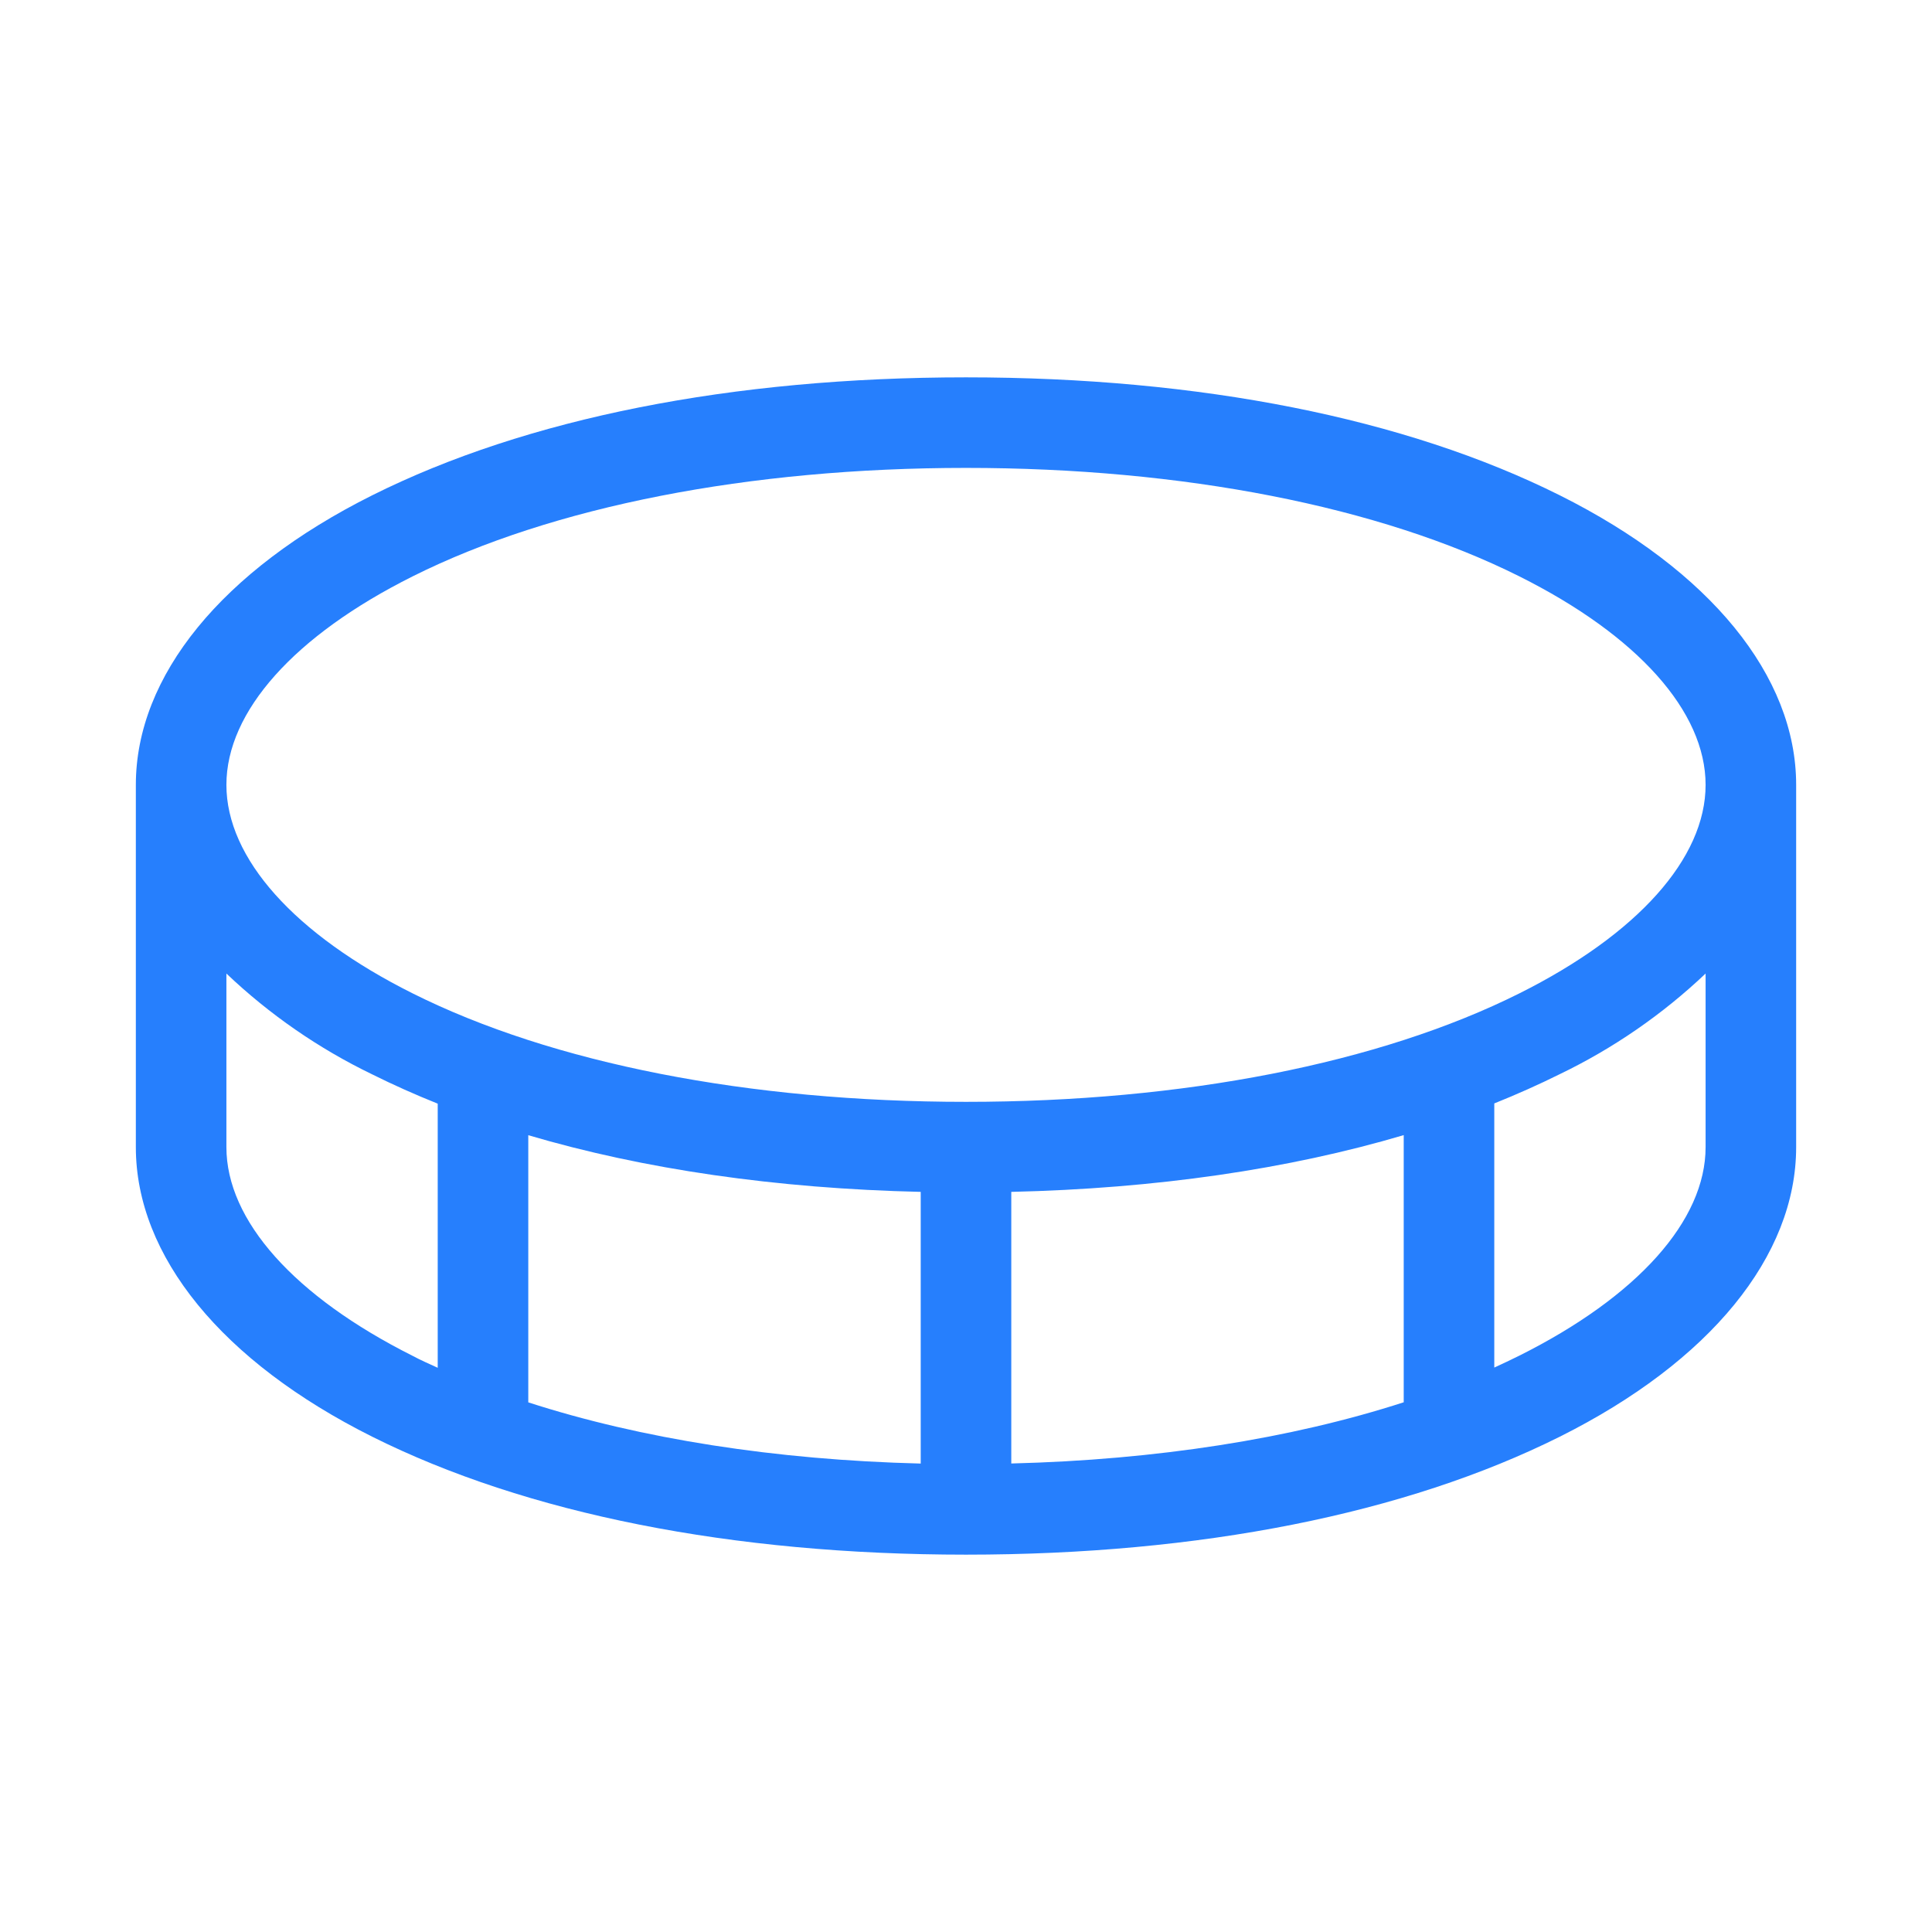 <?xml version="1.0" encoding="UTF-8"?> <svg xmlns="http://www.w3.org/2000/svg" width="402" height="402" viewBox="0 0 402 402" fill="none"> <path d="M324.552 103.06C292.439 87.011 249.68 78.516 201 78.516C152.32 78.516 109.561 87.011 77.448 103.06C46.183 118.684 28.266 140.653 28.266 163.312V238.688C28.266 261.347 46.183 283.316 77.448 298.94C109.561 314.989 152.32 323.484 201 323.484C249.68 323.484 292.439 314.989 324.552 298.94C355.817 283.316 373.734 261.347 373.734 238.688V163.312C373.734 140.653 355.817 118.684 324.552 103.06ZM85.865 119.925C114.963 105.368 155.854 97.359 201 97.359C246.146 97.359 287.037 105.368 316.135 119.925C340.758 132.236 354.891 148.049 354.891 163.312C354.891 178.576 340.758 194.389 316.135 206.7C287.037 221.257 246.146 229.266 201 229.266C155.854 229.266 114.963 221.257 85.865 206.7C61.242 194.389 47.109 178.576 47.109 163.312C47.109 148.049 61.242 132.236 85.865 119.925ZM191.578 247.999V304.531C161.365 303.777 133.367 299.38 109.922 291.795V236.206C133.901 243.289 161.507 247.309 191.578 247.999ZM210.422 247.999C240.493 247.309 268.099 243.289 292.078 236.191V291.78C268.633 299.364 240.635 303.761 210.422 304.515V247.999ZM47.109 238.688V202.57C56.074 211.093 66.309 218.171 77.448 223.55C81.803 225.717 86.346 227.748 91.078 229.643V284.603C89.304 283.787 87.561 283.033 85.865 282.122C61.242 269.764 47.109 253.951 47.109 238.688ZM316.135 282.075C314.439 282.923 312.696 283.74 310.922 284.556V229.595C315.643 227.701 320.187 225.67 324.552 223.503C335.688 218.138 345.923 211.077 354.891 202.57V238.688C354.891 253.951 340.758 269.764 316.135 282.075Z" fill="#267FFD"></path> </svg> 